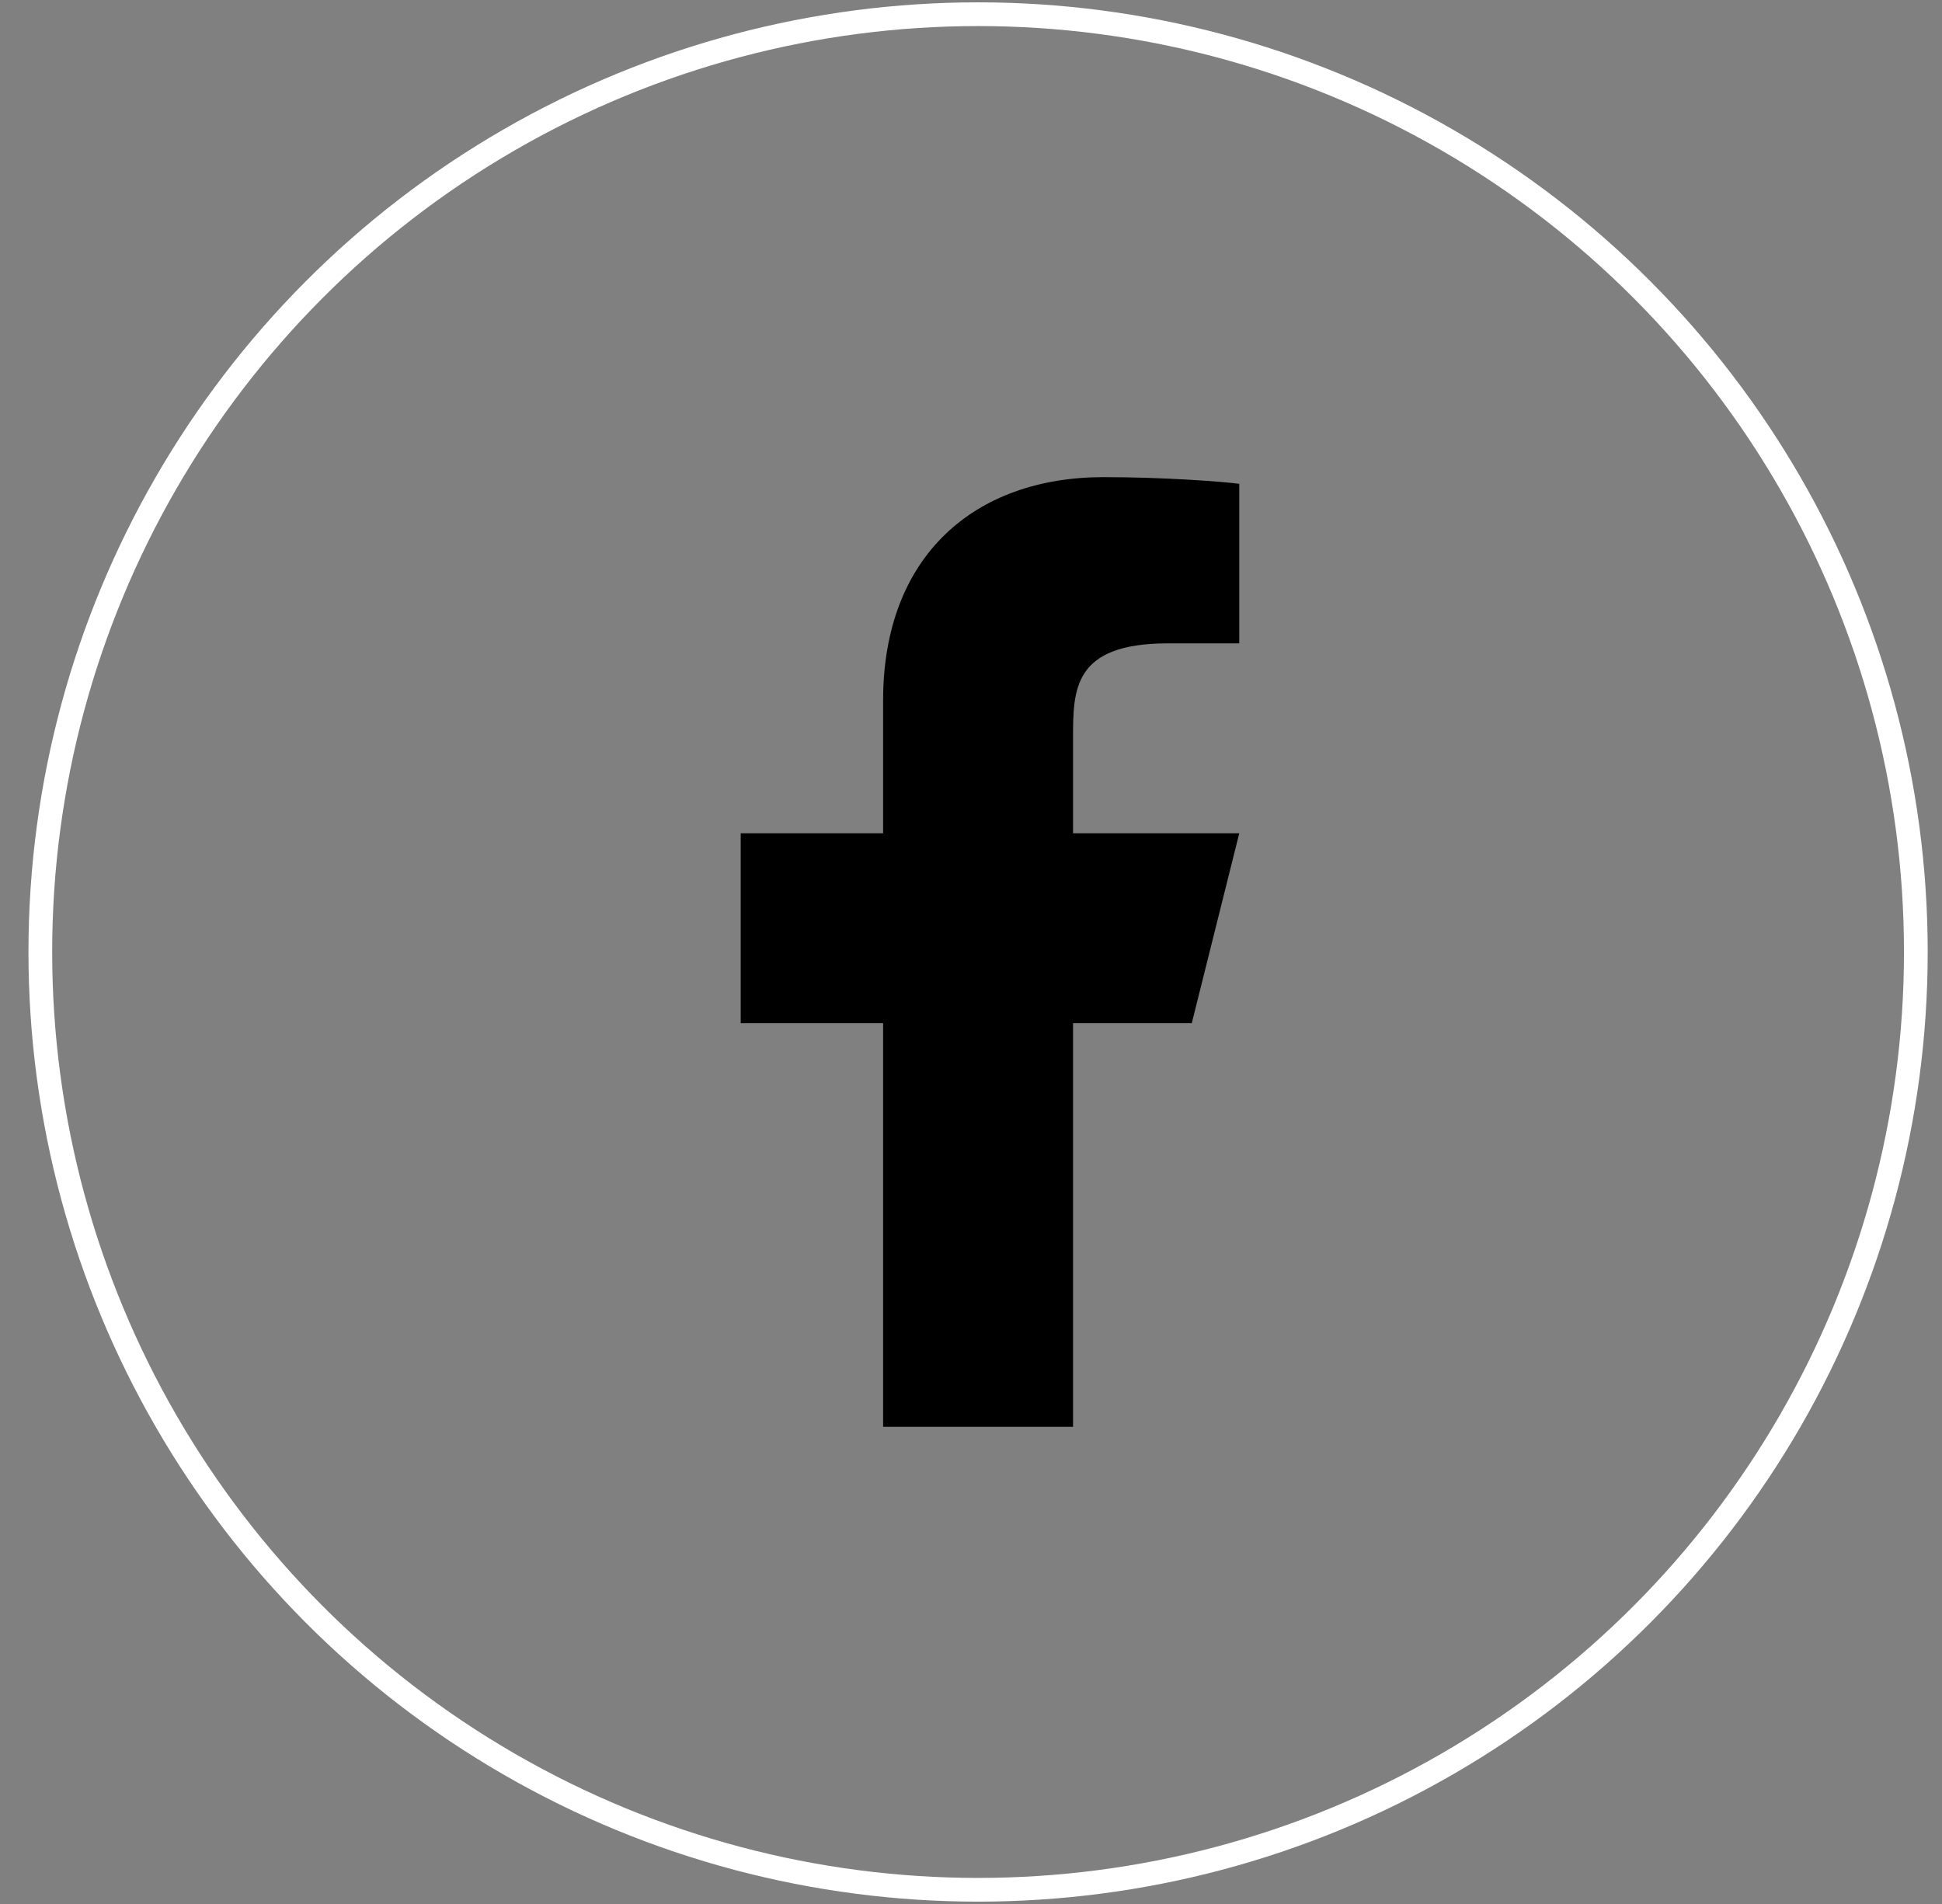 <svg width="51" height="50" viewBox="0 0 51 50" fill="none" xmlns="http://www.w3.org/2000/svg">
<rect x="0" y="0" width="51" height="50" fill="#808080" stroke="none"/>
<circle cx="25.686" cy="25" r="24.627" stroke="white" stroke-width="0.623"/>
<path d="M28.18 26.87H31.298L32.545 21.883H28.18V19.389C28.18 18.105 28.18 16.895 30.674 16.895H32.545V12.705C32.139 12.651 30.603 12.53 28.982 12.53C25.597 12.53 23.192 14.597 23.192 18.391V21.883H19.452V26.87H23.192V37.469H28.18V26.87Z" fill="black"/>
</svg>
